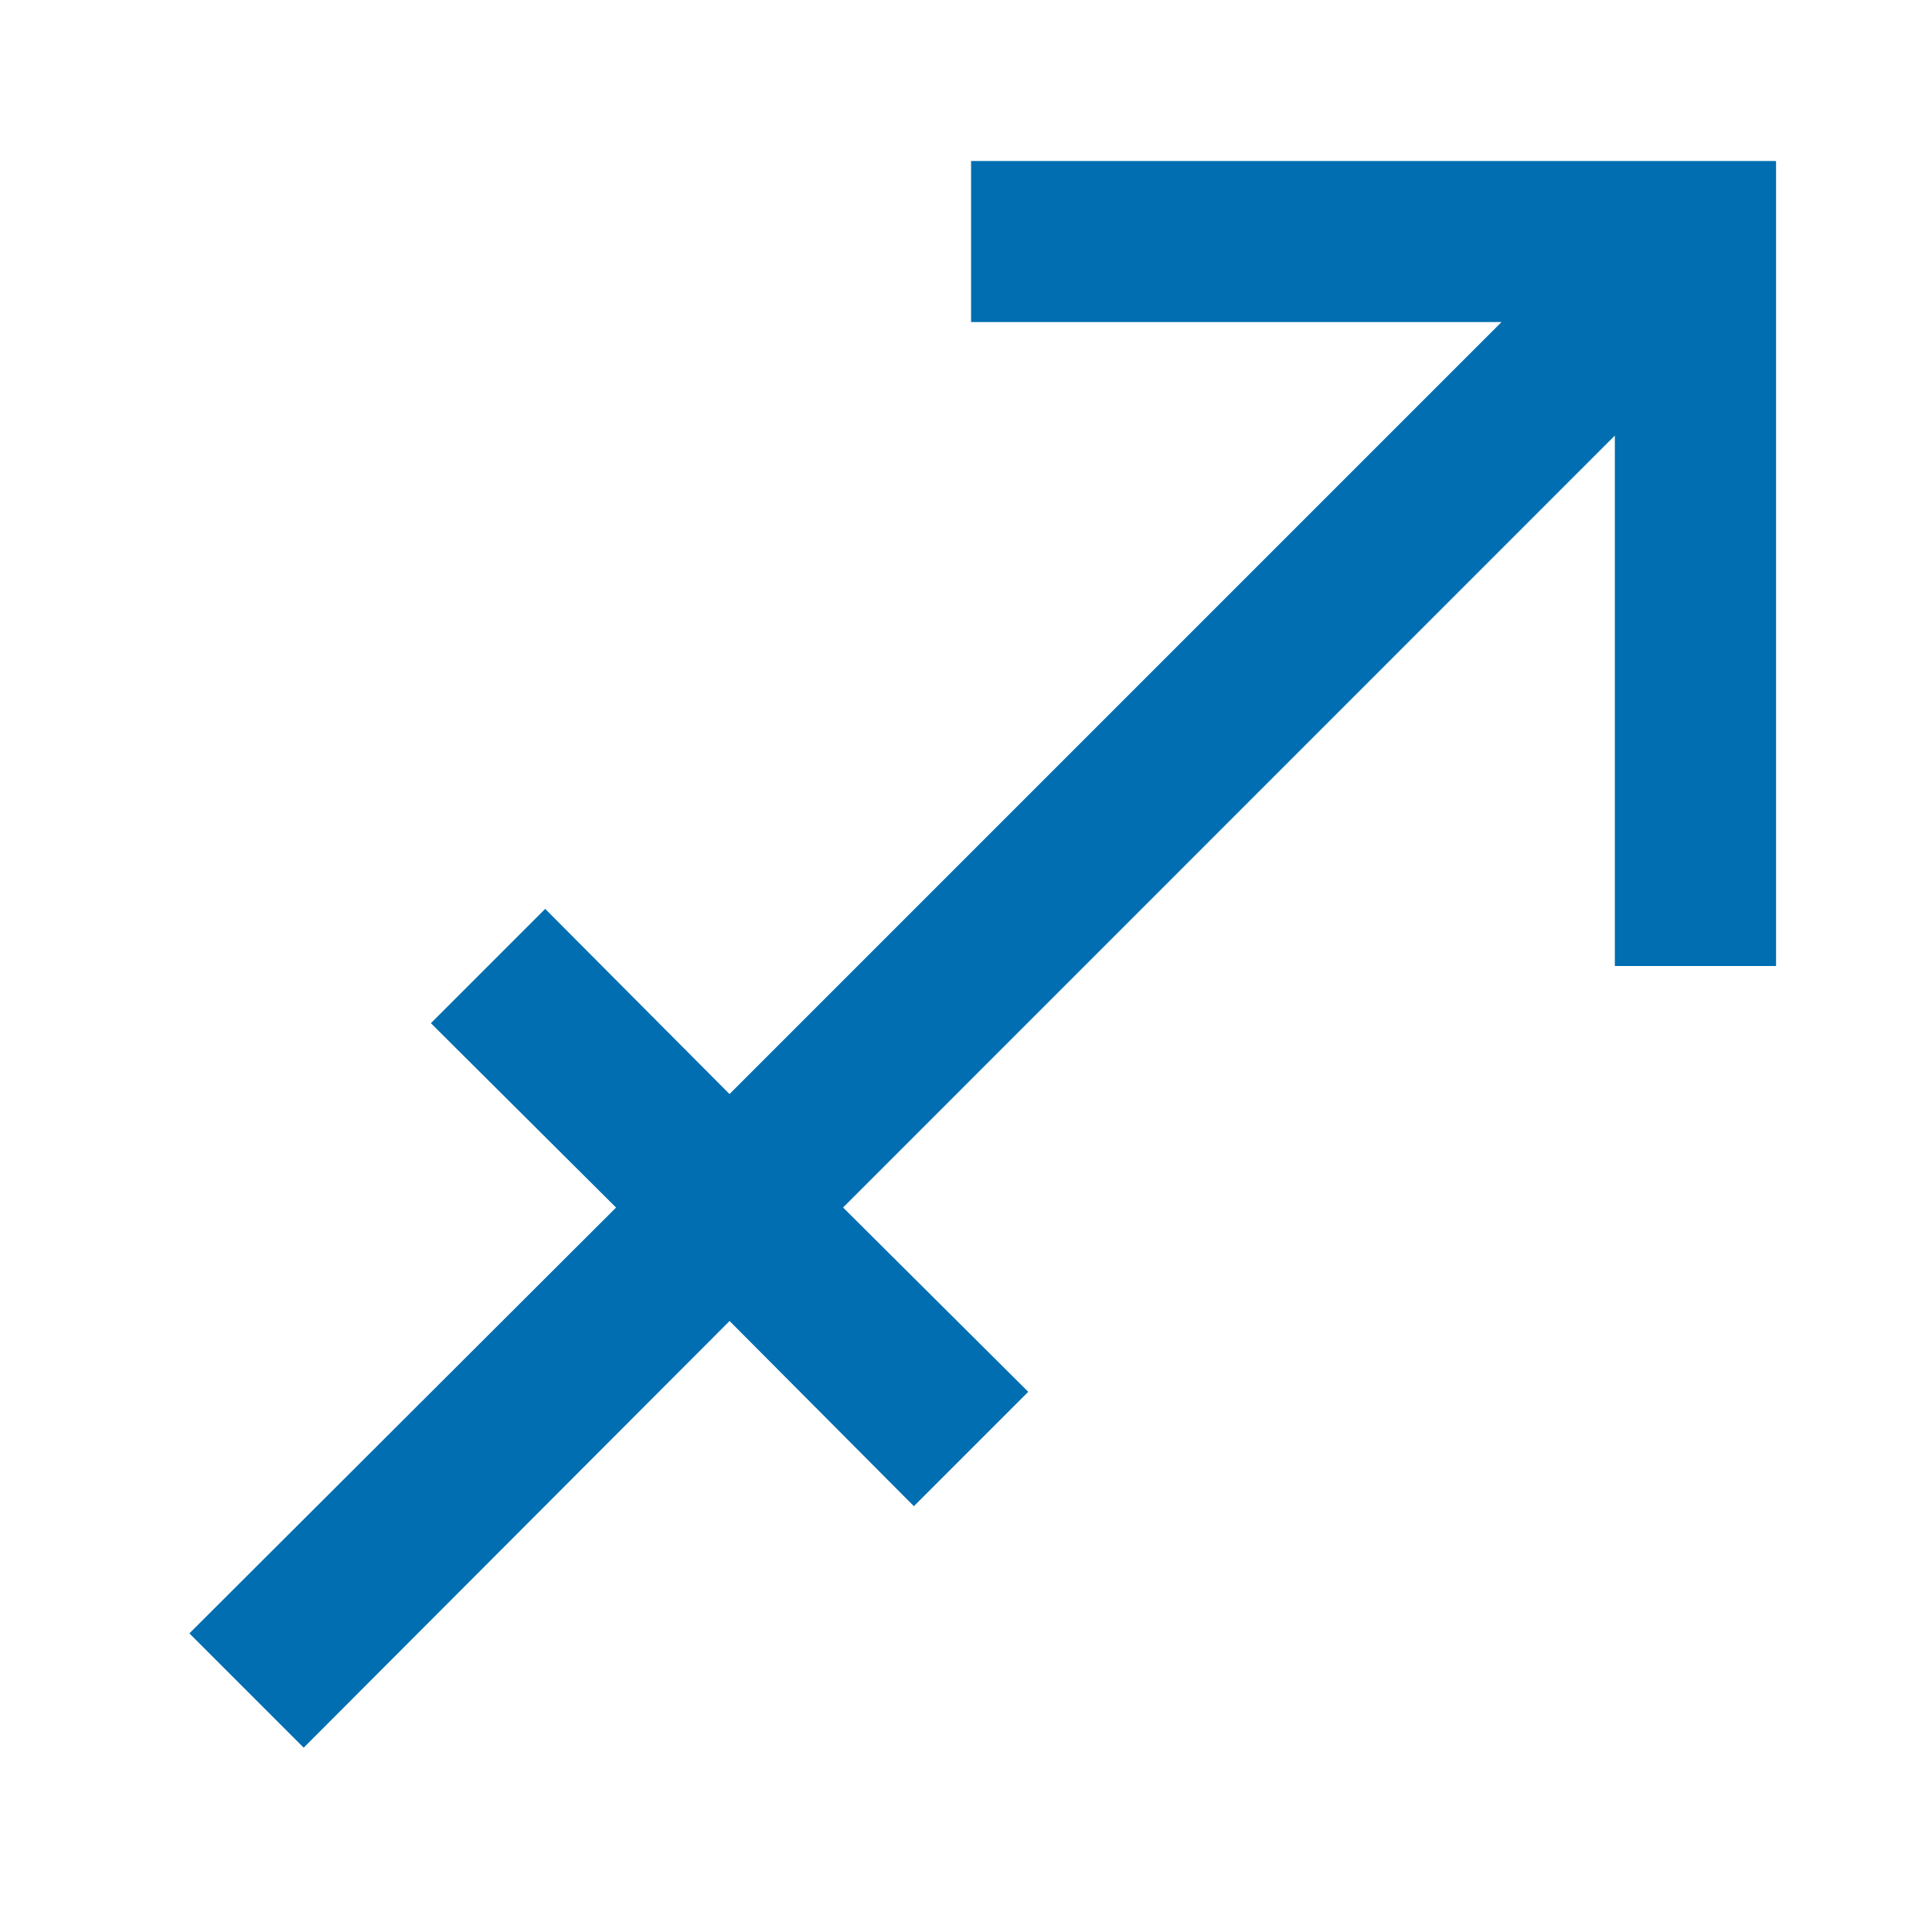 <svg id="sagitário" xmlns="http://www.w3.org/2000/svg" width="32" height="32" viewBox="0 0 32 32">
  <g id="Boundary" transform="translate(0)" fill="#006eb1" stroke="rgba(0,0,0,0)" stroke-width="1" opacity="0">
    <rect width="32" height="32" stroke="none"/>
    <rect x="0.5" y="0.5" width="31" height="31" fill="none"/>
  </g>
  <path id="Path_zodiac-sagittarius" data-name="Path / zodiac-sagittarius" d="M28.57,2V15.333H25.9V6.547L13.117,19.333l3.067,3.053L14.29,24.28l-3.053-3.067L4.183,28.28,2.29,26.387l7.067-7.053L6.29,16.28l1.893-1.893,3.053,3.067L24.023,4.667H15.237V2Z" transform="translate(0.847 0.667)" fill="#006eb1"/>
</svg>
